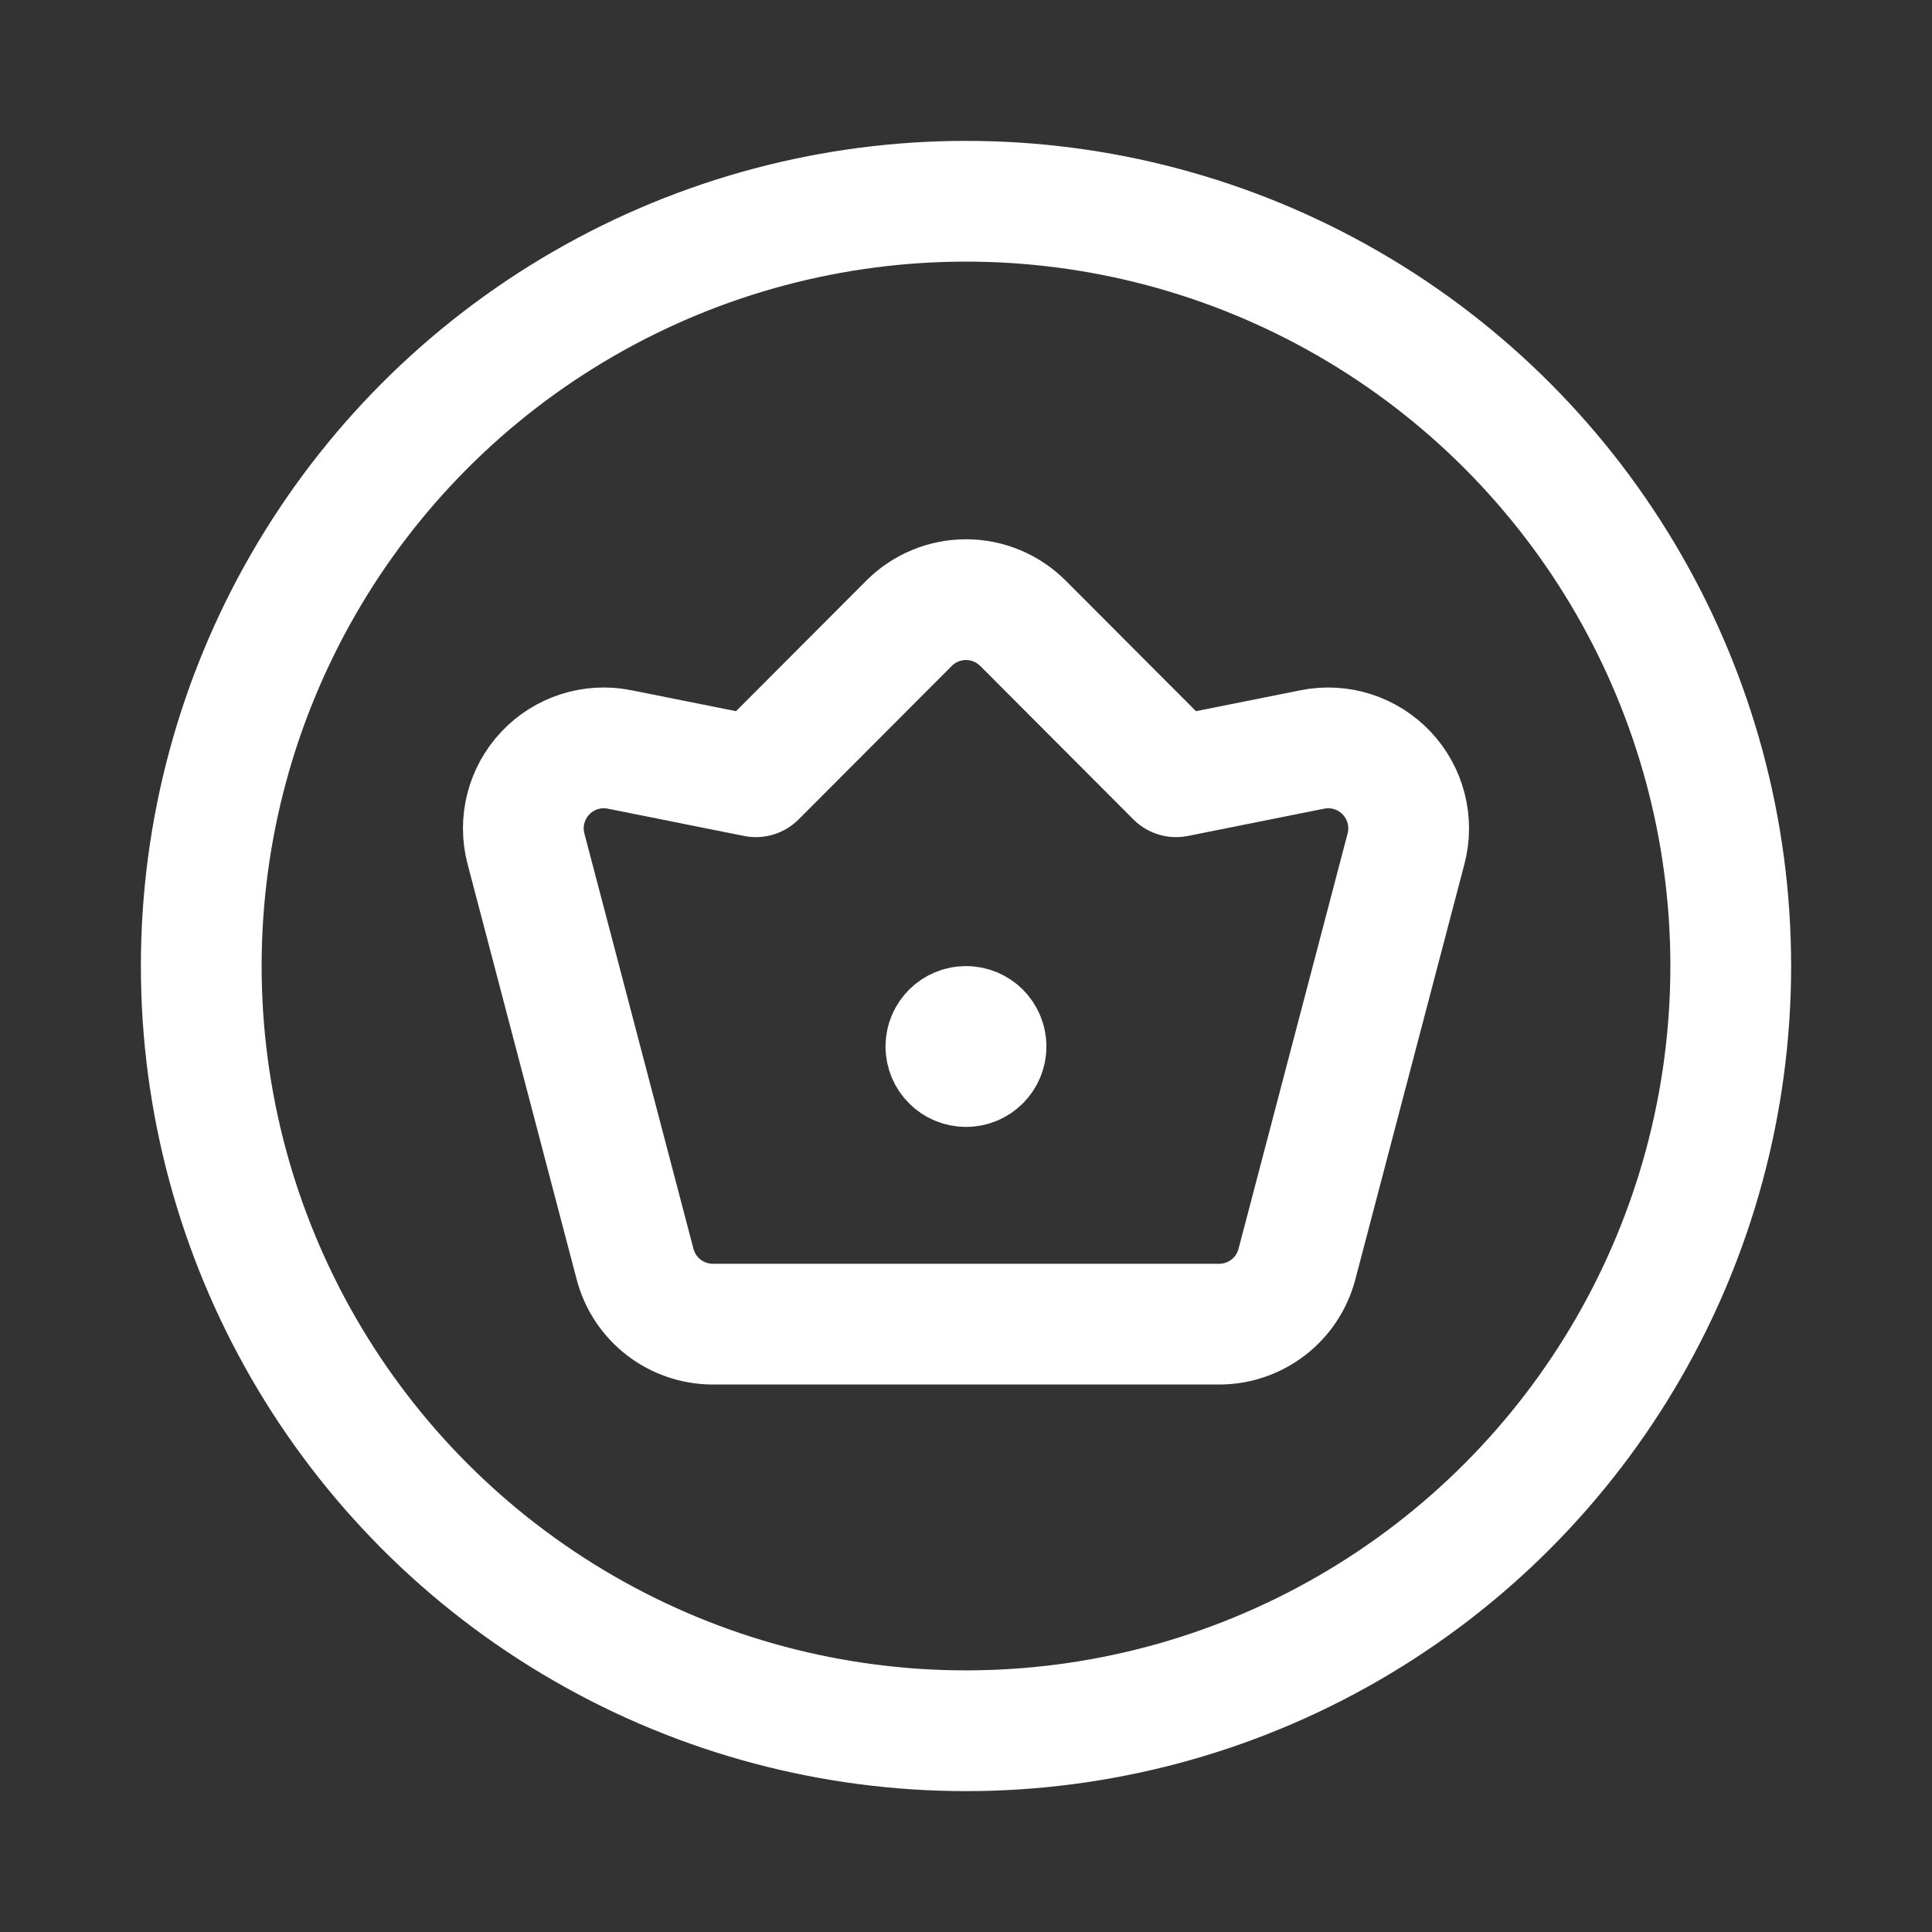 <svg width="24" height="24" viewBox="0 0 24 24" fill="none" xmlns="http://www.w3.org/2000/svg">
<rect x="0" y="0" width="24" height="24" fill="#333333" stroke="none"/>
<circle cx="12" cy="12" r="9.5" stroke="#ffffff" stroke-width="1.5" stroke-linecap="round" stroke-linejoin="round"/>
<path fill-rule="evenodd" clip-rule="evenodd" d="M16.303 9.31L14.61 9.649L12.708 7.743C12.52 7.555 12.266 7.449 12 7.449C11.735 7.449 11.48 7.555 11.292 7.743L9.39 9.649L7.697 9.31C7.359 9.242 7.01 9.353 6.773 9.605C6.537 9.856 6.446 10.211 6.534 10.544L7.889 15.703C8.004 16.143 8.401 16.449 8.856 16.449H15.144C15.599 16.449 15.996 16.143 16.111 15.703L17.466 10.544C17.554 10.211 17.463 9.856 17.227 9.605C16.99 9.354 16.641 9.242 16.303 9.31Z" stroke="#ffffff" stroke-width="1.5" stroke-linecap="round" stroke-linejoin="round"/>
<path d="M11.75 13V13C11.751 12.862 11.862 12.751 12 12.751C12.138 12.751 12.249 12.862 12.249 13C12.249 13.138 12.138 13.249 12 13.249C11.862 13.249 11.751 13.138 11.75 13" stroke="#ffffff" stroke-width="1.5" stroke-linecap="round" stroke-linejoin="round"/>
</svg>

